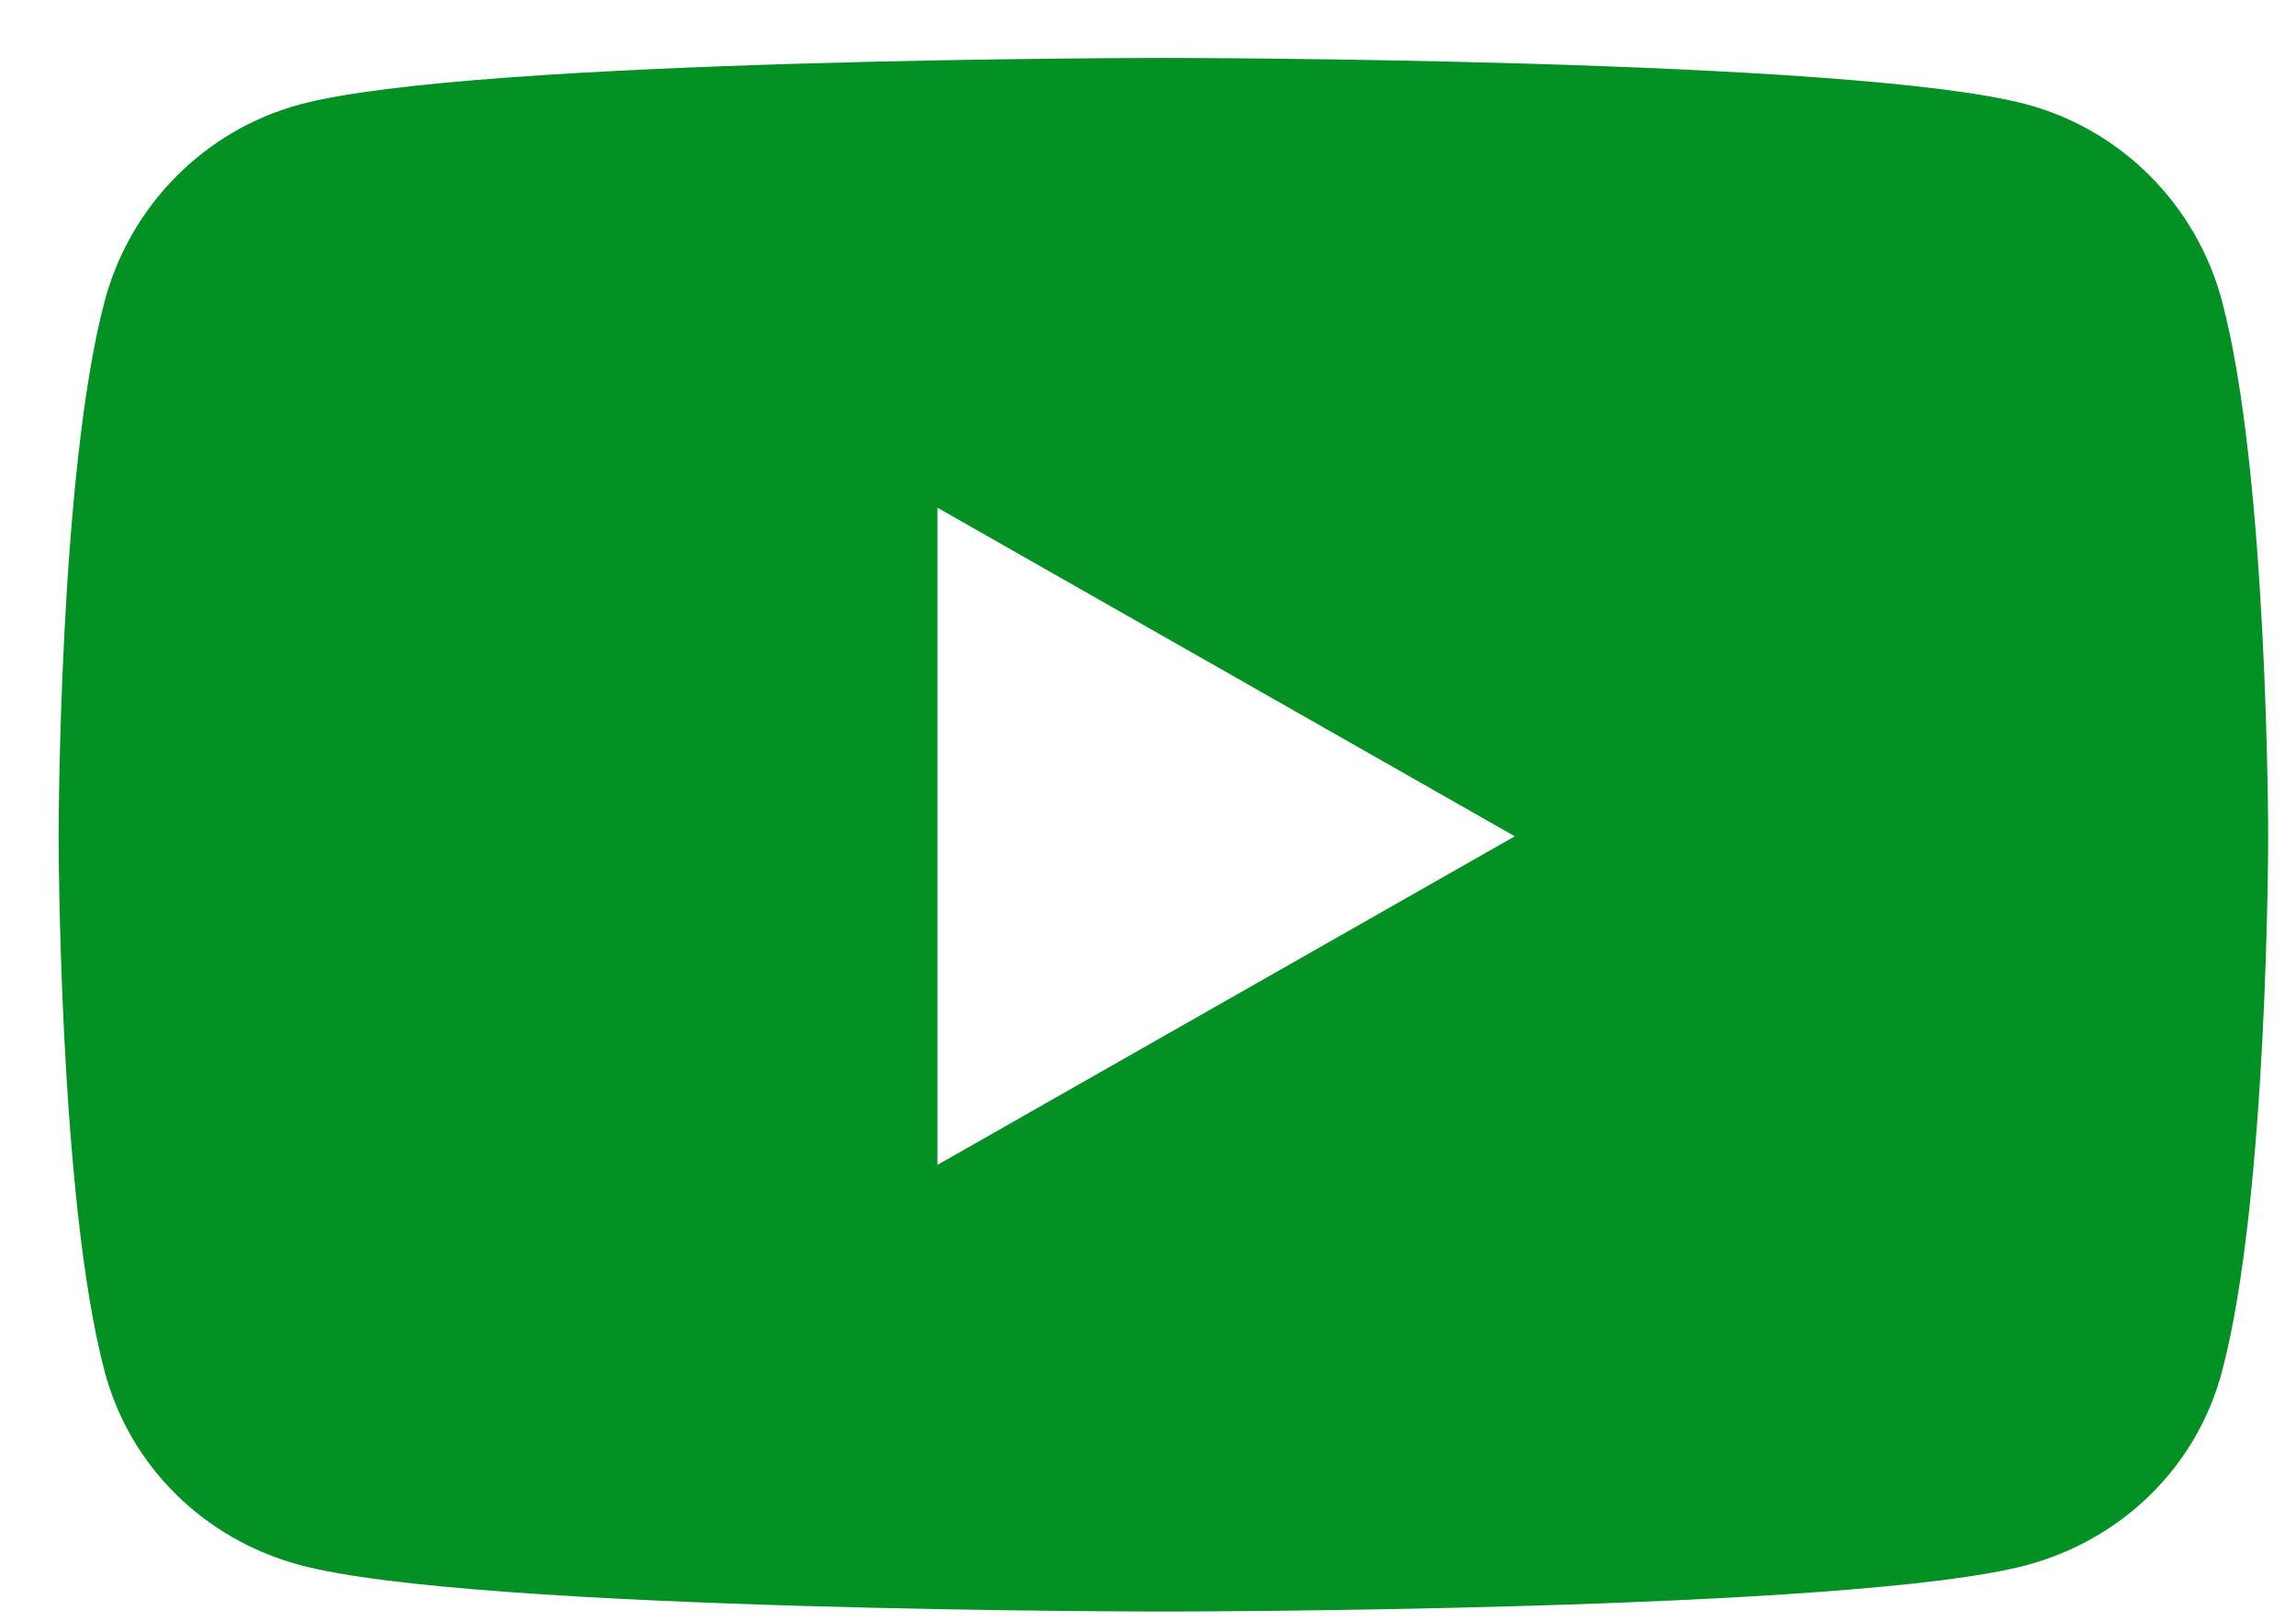 <svg width="17" height="12" viewBox="0 0 17 12" fill="none" xmlns="http://www.w3.org/2000/svg">
<path d="M16.452 2.229C16.264 1.52 15.71 0.962 15.006 0.773C13.73 0.429 8.614 0.429 8.614 0.429C8.614 0.429 3.498 0.429 2.222 0.773C1.518 0.962 0.964 1.52 0.775 2.229C0.434 3.513 0.434 6.192 0.434 6.192C0.434 6.192 0.434 8.871 0.775 10.155C0.964 10.864 1.518 11.399 2.222 11.588C3.498 11.932 8.614 11.932 8.614 11.932C8.614 11.932 13.73 11.932 15.006 11.588C15.71 11.399 16.264 10.864 16.452 10.155C16.794 8.871 16.794 6.192 16.794 6.192C16.794 6.192 16.794 3.513 16.452 2.229ZM6.941 8.625V3.759L11.216 6.192L6.941 8.625Z" fill="#039123"/>
</svg>
